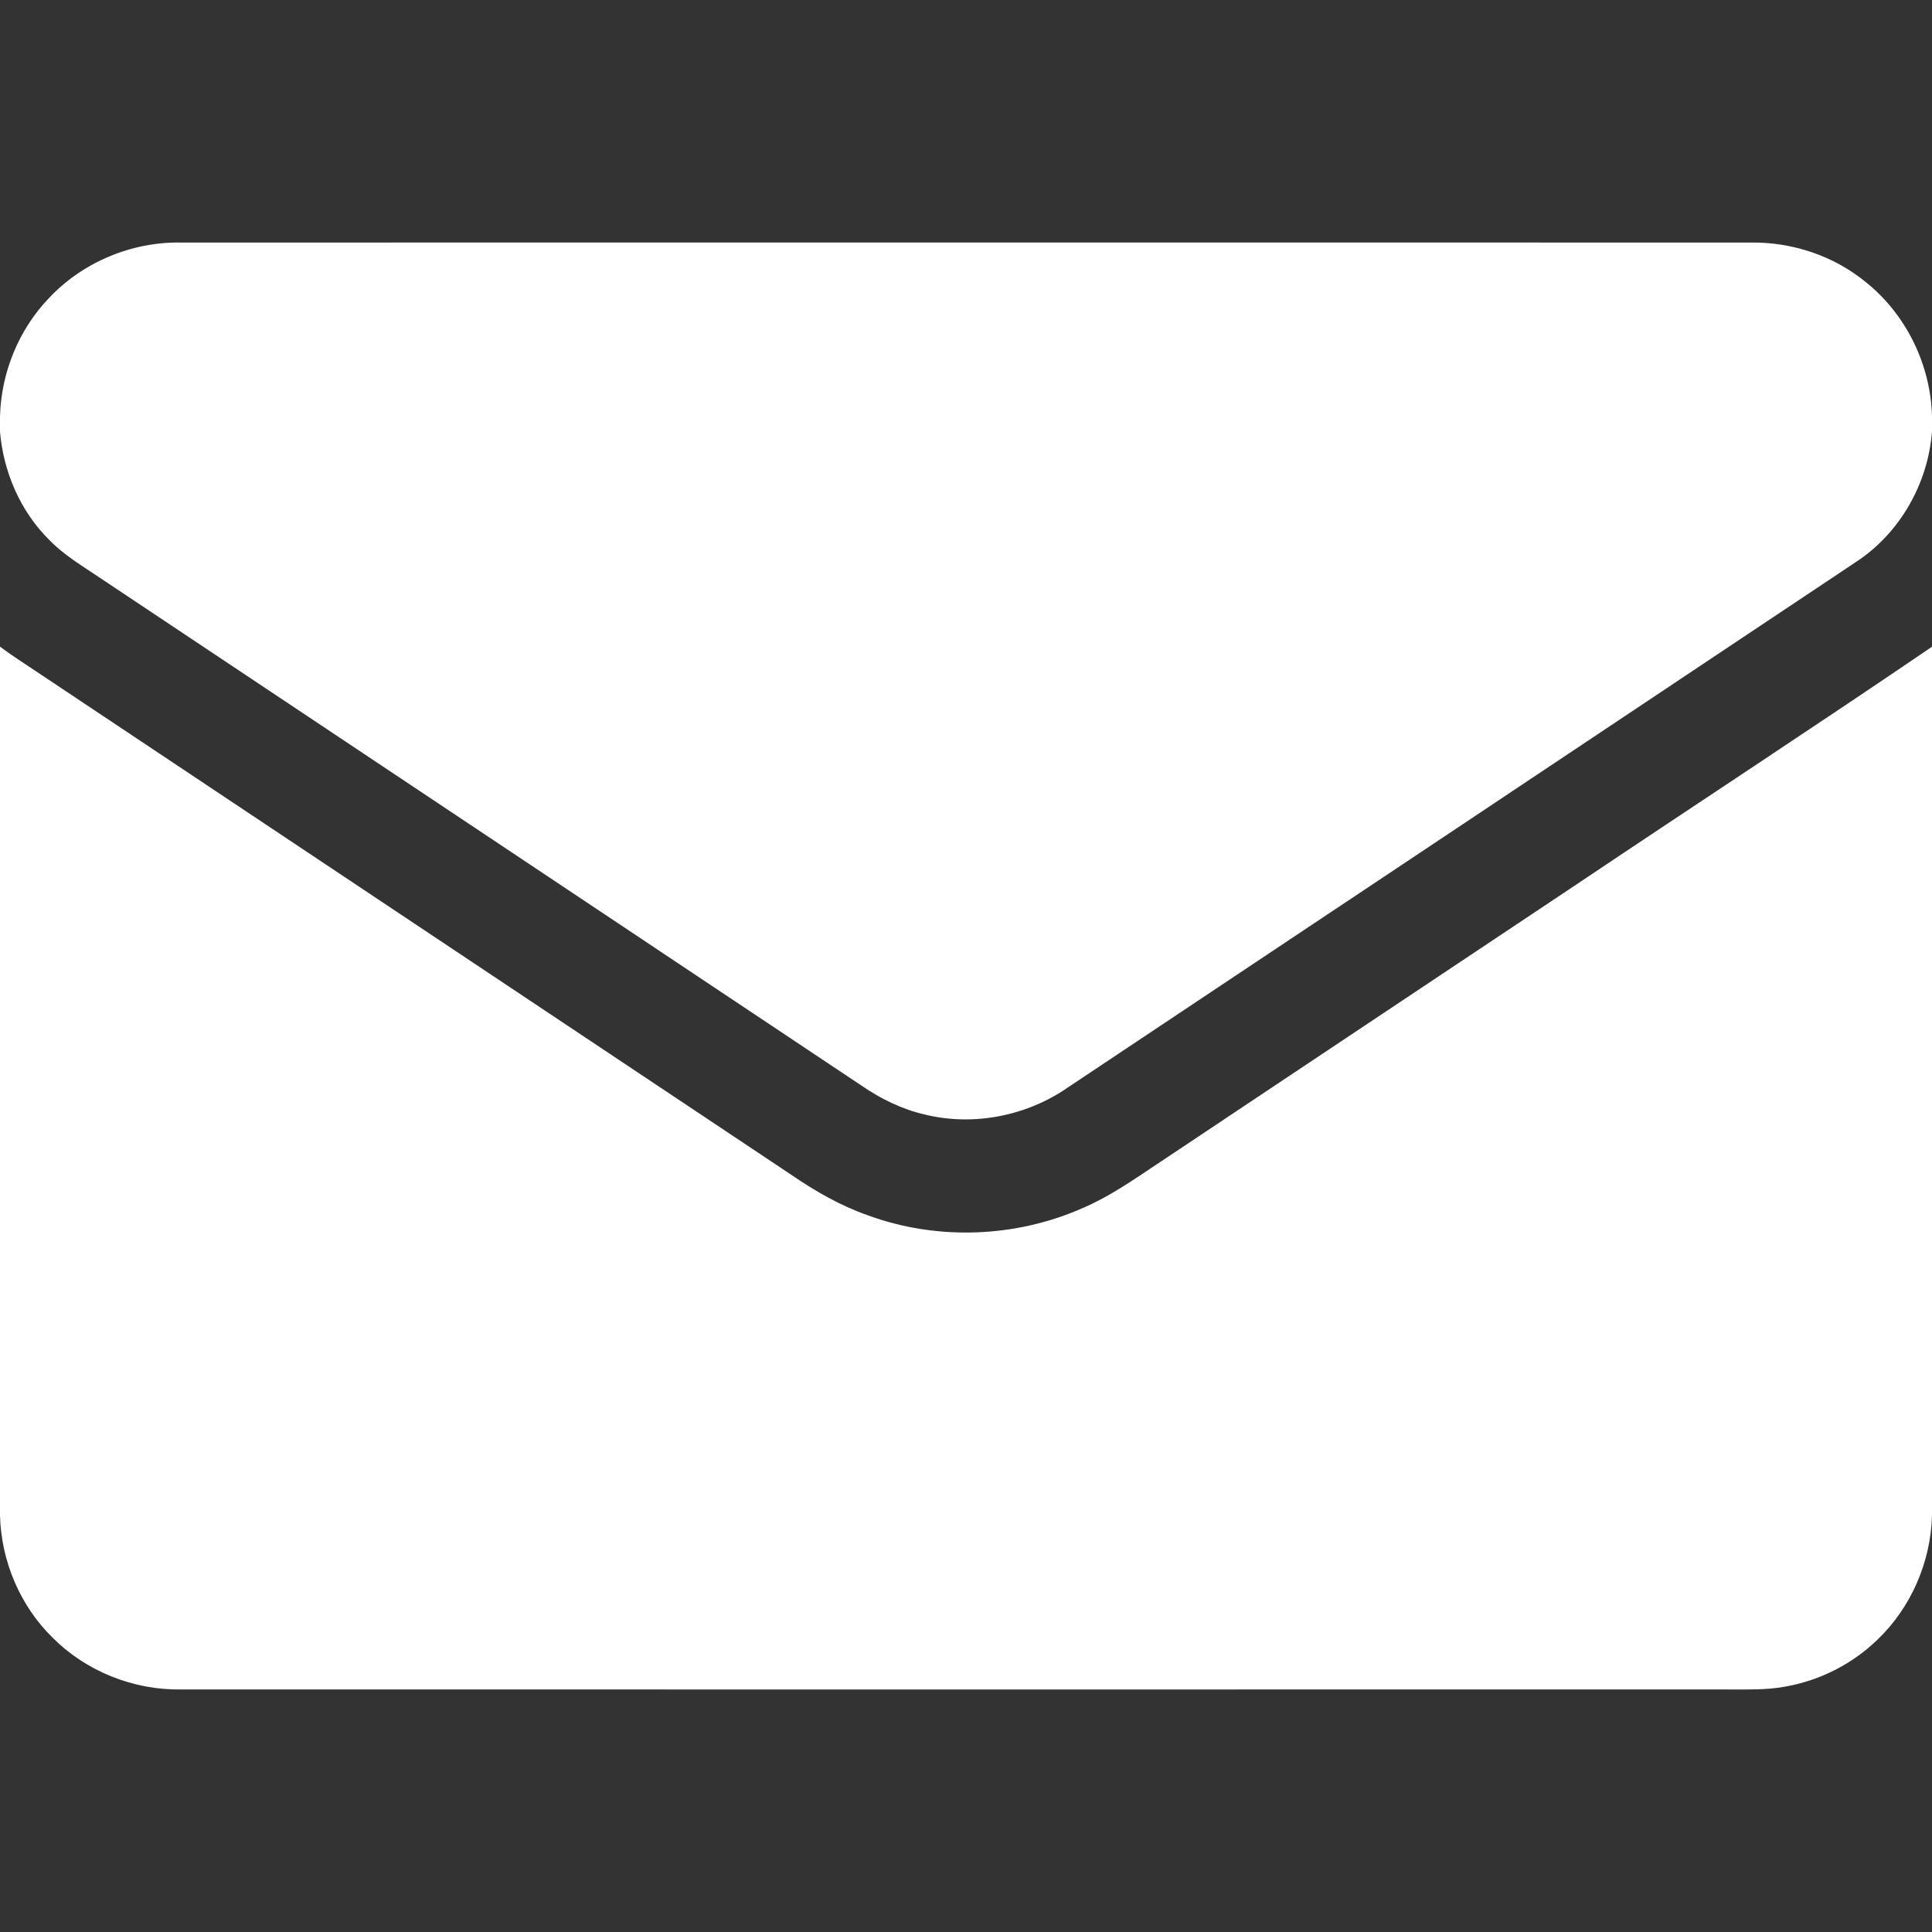 <svg width="24" height="24" viewBox="0 0 24 24" fill="none" xmlns="http://www.w3.org/2000/svg">
<rect x="0" y="0" width="24" height="24" fill="#333333" stroke="none"/>
<g clip-path="url(#clip0_14010_39)">
<path d="M0.609 3.702C1.028 3.256 1.637 3.002 2.249 3.013C8.749 3.012 15.249 3.012 21.749 3.013C22.263 3.006 22.78 3.177 23.178 3.505C23.679 3.906 23.984 4.531 24 5.172V5.358C23.952 6.004 23.603 6.621 23.06 6.978C19.797 9.156 16.532 11.331 13.268 13.507C12.757 13.863 12.094 13.994 11.488 13.845C11.206 13.78 10.943 13.651 10.705 13.488C7.555 11.386 4.403 9.286 1.252 7.185C1.031 7.035 0.796 6.899 0.609 6.704C0.252 6.35 0.043 5.863 0 5.364V5.174C0.014 4.63 0.232 4.094 0.609 3.702Z" fill="white"/>
<path d="M0 8.033C0.15 8.145 0.308 8.246 0.464 8.35C3.585 10.431 6.707 12.511 9.827 14.592C10.124 14.796 10.438 14.977 10.778 15.096C11.638 15.413 12.619 15.377 13.456 15.004C13.783 14.864 14.076 14.659 14.37 14.463C16.124 13.293 17.878 12.124 19.631 10.955C21.086 9.979 22.552 9.02 24 8.034V18.829C23.984 19.405 23.739 19.971 23.322 20.369C22.964 20.717 22.483 20.935 21.985 20.977C21.782 20.993 21.578 20.986 21.375 20.987C15.001 20.987 8.625 20.988 2.25 20.987C1.662 20.997 1.073 20.764 0.656 20.346C0.25 19.951 0.015 19.393 0 18.828V8.033Z" fill="white"/>
</g>
<defs>
<clipPath id="clip0_14010_39">
<rect width="24" height="24" fill="white"/>
</clipPath>
</defs>
</svg>
